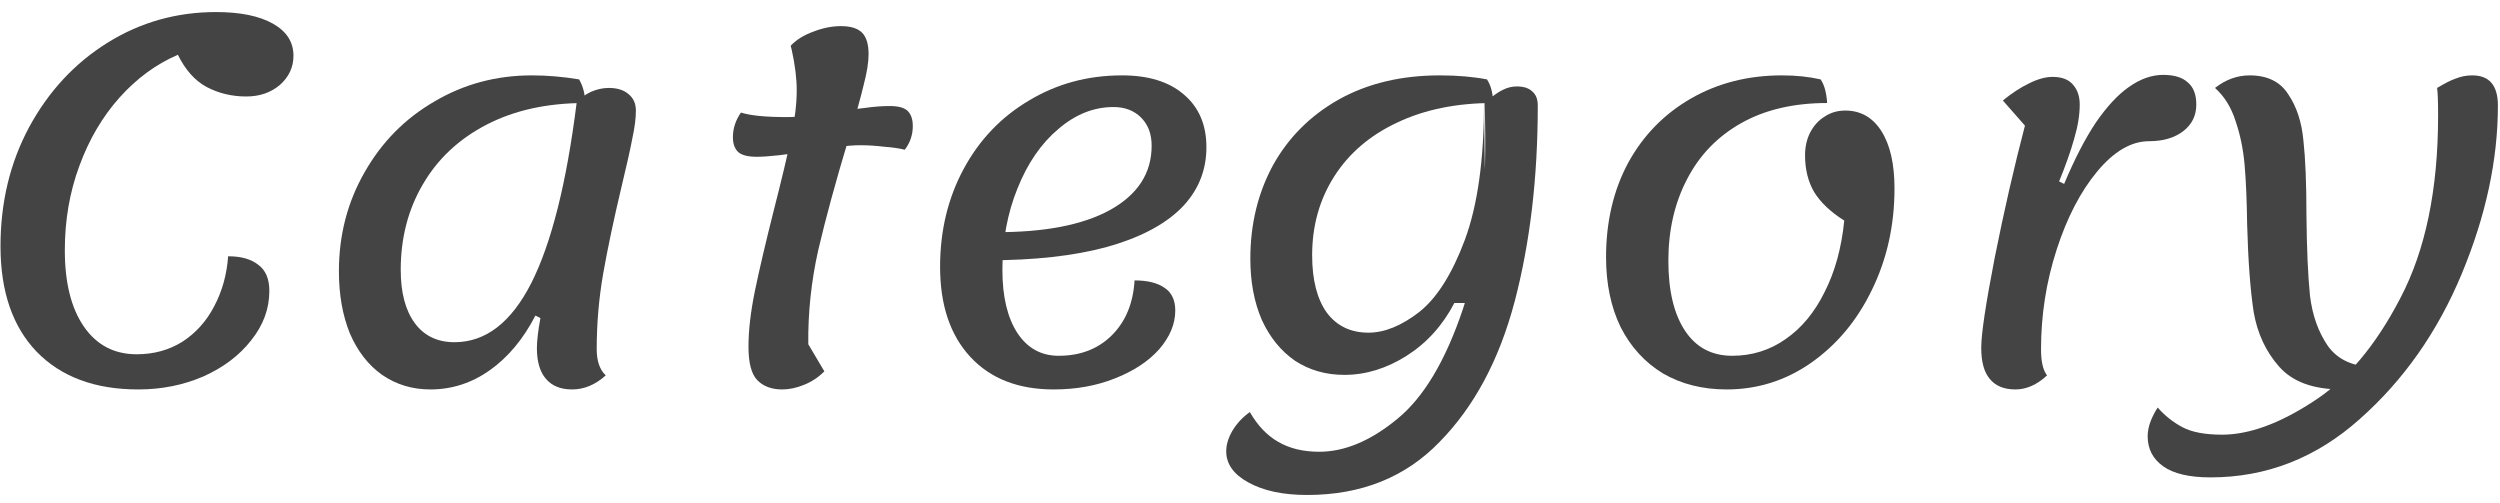 <svg width="199" height="40" viewBox="0 0 199 40" fill="none" xmlns="http://www.w3.org/2000/svg">
<path d="M175.953 38C174.273 38 173.02 37.707 172.193 37.12C171.367 36.533 170.953 35.733 170.953 34.72C170.953 34.347 171.033 33.947 171.193 33.52C171.353 33.12 171.54 32.76 171.753 32.44C172.313 33.08 172.967 33.6 173.713 34C174.46 34.4 175.513 34.6 176.873 34.6C179.007 34.6 181.407 33.733 184.073 32C186.767 30.293 189.1 27.533 191.073 23.72C193.073 19.907 194.073 15.067 194.073 9.2C194.073 8.107 194.047 7.373 193.993 7C194.607 6.627 195.113 6.373 195.513 6.24C195.913 6.08 196.34 6 196.793 6C198.153 6 198.833 6.8 198.833 8.4C198.833 12.72 197.873 17.187 195.953 21.8C194.033 26.413 191.327 30.267 187.833 33.36C184.367 36.453 180.407 38 175.953 38ZM186.393 31C184.153 31 182.5 30.4 181.433 29.2C180.367 28 179.687 26.547 179.393 24.84C179.127 23.107 178.953 20.787 178.873 17.88C178.847 15.96 178.78 14.387 178.673 13.16C178.567 11.907 178.327 10.733 177.953 9.64C177.607 8.547 177.06 7.667 176.313 7C177.167 6.333 178.087 6 179.073 6C180.487 6 181.513 6.507 182.153 7.52C182.82 8.507 183.22 9.733 183.353 11.2C183.513 12.64 183.593 14.613 183.593 17.12C183.62 19.813 183.713 21.947 183.873 23.52C184.06 25.093 184.54 26.44 185.313 27.56C186.113 28.653 187.34 29.2 188.993 29.2L186.393 31Z" fill="#444444"/>
<path d="M160.426 31C159.519 31 158.839 30.72 158.386 30.16C157.933 29.627 157.706 28.8 157.706 27.68C157.706 26.587 158.066 24.187 158.786 20.48C159.533 16.747 160.333 13.253 161.186 10L159.426 8C160.146 7.413 160.839 6.96 161.506 6.64C162.199 6.293 162.826 6.12 163.386 6.12C164.133 6.12 164.679 6.333 165.026 6.76C165.373 7.16 165.546 7.68 165.546 8.32C165.546 9.147 165.399 10.053 165.106 11.04C164.839 12 164.439 13.133 163.906 14.44L164.306 14.64C165.133 12.667 165.973 11.04 166.826 9.76C167.706 8.48 168.586 7.533 169.466 6.92C170.373 6.28 171.279 5.96 172.186 5.96C173.066 5.96 173.719 6.16 174.146 6.56C174.599 6.933 174.826 7.52 174.826 8.32C174.826 9.2 174.479 9.907 173.786 10.44C173.093 10.973 172.186 11.24 171.066 11.24C169.653 11.24 168.279 12.04 166.946 13.64C165.613 15.24 164.533 17.32 163.706 19.88C162.879 22.44 162.466 25.08 162.466 27.8C162.466 28.787 162.626 29.48 162.946 29.88C162.146 30.627 161.306 31 160.426 31Z" fill="#444444"/>
<path d="M137.442 31C135.522 31 133.828 30.573 132.362 29.72C130.922 28.84 129.802 27.613 129.002 26.04C128.228 24.44 127.842 22.587 127.842 20.48C127.842 17.653 128.428 15.147 129.602 12.96C130.802 10.773 132.468 9.067 134.602 7.84C136.735 6.613 139.148 6 141.842 6C142.962 6 143.988 6.107 144.922 6.32C145.215 6.747 145.388 7.373 145.442 8.2C142.775 8.2 140.495 8.733 138.602 9.8C136.708 10.867 135.268 12.36 134.282 14.28C133.295 16.173 132.802 18.333 132.802 20.76C132.802 23.133 133.242 24.987 134.122 26.32C135.002 27.653 136.255 28.32 137.882 28.32C139.455 28.32 140.868 27.88 142.122 27C143.402 26.12 144.442 24.867 145.242 23.24C146.068 21.613 146.588 19.72 146.802 17.56C145.708 16.867 144.908 16.107 144.402 15.28C143.922 14.453 143.682 13.48 143.682 12.36C143.682 11.693 143.815 11.093 144.082 10.56C144.375 10 144.762 9.573 145.242 9.28C145.722 8.96 146.268 8.8 146.882 8.8C148.108 8.8 149.068 9.347 149.762 10.44C150.455 11.533 150.802 13.053 150.802 15C150.802 17.933 150.202 20.627 149.002 23.08C147.828 25.507 146.215 27.44 144.162 28.88C142.135 30.293 139.895 31 137.442 31Z" fill="#444444"/>
<path d="M104.047 39.4C102.127 39.4 100.567 39.067 99.367 38.4C98.193 37.76 97.607 36.933 97.607 35.92C97.607 35.387 97.78 34.827 98.127 34.24C98.473 33.68 98.927 33.2 99.487 32.8C100.1 33.867 100.847 34.653 101.727 35.16C102.633 35.693 103.727 35.96 105.007 35.96C107.033 35.96 109.1 35.093 111.207 33.36C113.313 31.653 115.06 28.733 116.447 24.6C117.86 20.44 118.433 14.973 118.167 8.2C118.78 7.667 119.26 7.32 119.607 7.16C119.98 6.973 120.353 6.88 120.727 6.88C121.287 6.88 121.7 7.013 121.967 7.28C122.26 7.52 122.407 7.893 122.407 8.4C122.407 14.133 121.793 19.333 120.567 24C119.34 28.64 117.353 32.36 114.607 35.16C111.887 37.987 108.367 39.4 104.047 39.4ZM107.007 29.84C105.54 29.84 104.233 29.467 103.087 28.72C101.967 27.947 101.087 26.867 100.447 25.48C99.833 24.067 99.527 22.44 99.527 20.6C99.527 17.853 100.127 15.373 101.327 13.16C102.553 10.947 104.3 9.2 106.567 7.92C108.86 6.64 111.54 6 114.607 6C115.993 6 117.247 6.107 118.367 6.32C118.687 6.827 118.847 7.453 118.847 8.2C115.94 8.2 113.393 8.72 111.207 9.76C109.047 10.773 107.38 12.2 106.207 14.04C105.033 15.88 104.447 17.973 104.447 20.32C104.447 22.267 104.833 23.787 105.607 24.88C106.407 25.947 107.513 26.48 108.927 26.48C110.207 26.48 111.553 25.933 112.967 24.84C114.38 23.72 115.593 21.8 116.607 19.08C117.62 16.333 118.127 12.707 118.127 8.2L118.327 24.12H115.767C114.833 25.907 113.567 27.307 111.967 28.32C110.367 29.333 108.713 29.84 107.007 29.84Z" fill="#444444"/>
<path d="M83.871 31C81.044 31 78.831 30.133 77.231 28.4C75.631 26.667 74.831 24.28 74.831 21.24C74.831 18.36 75.458 15.76 76.711 13.44C77.964 11.12 79.698 9.307 81.911 8C84.124 6.667 86.591 6 89.311 6C91.418 6 93.058 6.507 94.231 7.52C95.431 8.533 96.031 9.933 96.031 11.72C96.031 13.613 95.351 15.24 93.991 16.6C92.631 17.933 90.644 18.96 88.031 19.68C85.444 20.373 82.311 20.72 78.631 20.72L79.111 18.48C83.084 18.507 86.164 17.92 88.351 16.72C90.564 15.493 91.671 13.787 91.671 11.6C91.671 10.667 91.391 9.92 90.831 9.36C90.271 8.8 89.538 8.52 88.631 8.52C87.058 8.52 85.591 9.107 84.231 10.28C82.871 11.427 81.791 13 80.991 15C80.191 16.973 79.791 19.133 79.791 21.48C79.791 23.613 80.191 25.293 80.991 26.52C81.791 27.72 82.884 28.32 84.271 28.32C86.004 28.32 87.418 27.773 88.511 26.68C89.604 25.587 90.204 24.133 90.311 22.32C91.351 22.32 92.151 22.52 92.711 22.92C93.271 23.293 93.551 23.893 93.551 24.72C93.551 25.787 93.124 26.813 92.271 27.8C91.418 28.76 90.244 29.533 88.751 30.12C87.284 30.707 85.658 31 83.871 31Z" fill="#444444"/>
<path d="M62.259 31C61.433 31 60.779 30.76 60.299 30.28C59.819 29.8 59.579 28.907 59.579 27.6C59.579 26.293 59.753 24.8 60.099 23.12C60.446 21.44 60.953 19.28 61.619 16.64C62.233 14.24 62.686 12.333 62.979 10.92C63.273 9.48 63.419 8.24 63.419 7.2C63.419 6.24 63.286 5.16 63.019 3.96L62.939 3.64C63.393 3.16 63.993 2.787 64.739 2.52C65.486 2.227 66.219 2.08 66.939 2.08C67.713 2.08 68.273 2.253 68.619 2.6C68.966 2.947 69.139 3.52 69.139 4.32C69.139 4.96 69.006 5.787 68.739 6.8C68.499 7.813 68.099 9.24 67.539 11.08C66.526 14.44 65.726 17.373 65.139 19.88C64.579 22.36 64.313 24.867 64.339 27.4L65.619 29.56C65.139 30.04 64.593 30.4 63.979 30.64C63.393 30.88 62.819 31 62.259 31ZM60.219 12.48C59.553 12.48 59.073 12.36 58.779 12.12C58.486 11.853 58.339 11.453 58.339 10.92C58.339 10.227 58.553 9.573 58.979 8.96C59.726 9.2 60.939 9.32 62.619 9.32C63.633 9.32 64.966 9.173 66.619 8.88C67.313 8.773 68.033 8.68 68.779 8.6C69.526 8.493 70.206 8.44 70.819 8.44C71.513 8.44 71.993 8.573 72.259 8.84C72.526 9.107 72.659 9.507 72.659 10.04C72.659 10.733 72.446 11.36 72.019 11.92C71.619 11.813 71.073 11.733 70.379 11.68C69.713 11.6 69.086 11.56 68.499 11.56C67.939 11.56 67.299 11.613 66.579 11.72C65.859 11.8 65.166 11.893 64.499 12C62.579 12.32 61.153 12.48 60.219 12.48Z" fill="#444444"/>
<path d="M34.258 31C32.818 31 31.538 30.613 30.418 29.84C29.324 29.067 28.471 27.973 27.858 26.56C27.271 25.12 26.977 23.467 26.977 21.6C26.977 18.72 27.657 16.093 29.017 13.72C30.378 11.32 32.231 9.44 34.578 8.08C36.924 6.693 39.511 6 42.337 6C43.564 6 44.818 6.107 46.097 6.32C46.417 6.88 46.578 7.507 46.578 8.2C43.564 8.2 40.951 8.773 38.737 9.92C36.524 11.067 34.831 12.653 33.657 14.68C32.484 16.68 31.898 18.947 31.898 21.48C31.898 23.293 32.271 24.707 33.017 25.72C33.764 26.733 34.818 27.24 36.178 27.24C38.657 27.24 40.697 25.667 42.297 22.52C43.898 19.347 45.097 14.573 45.898 8.2C46.191 7.827 46.564 7.533 47.017 7.32C47.498 7.107 47.977 7 48.458 7C49.124 7 49.644 7.16 50.017 7.48C50.417 7.8 50.617 8.24 50.617 8.8C50.617 9.413 50.524 10.147 50.337 11C50.178 11.853 49.898 13.107 49.498 14.76C48.858 17.453 48.364 19.787 48.017 21.76C47.671 23.733 47.498 25.747 47.498 27.8C47.498 28.733 47.737 29.427 48.218 29.88C47.391 30.627 46.498 31 45.538 31C44.631 31 43.938 30.72 43.458 30.16C42.977 29.6 42.737 28.787 42.737 27.72C42.737 27.133 42.831 26.333 43.017 25.32L42.617 25.12C41.657 26.987 40.444 28.44 38.977 29.48C37.538 30.493 35.964 31 34.258 31Z" fill="#444444"/>
<path d="M11 31C7.56 31 4.867 30 2.92 28C1 26 0.04 23.2 0.04 19.6C0.04 16.107 0.8 12.947 2.32 10.12C3.867 7.267 5.947 5.027 8.56 3.4C11.173 1.773 14.053 0.96 17.2 0.96C19.12 0.96 20.627 1.267 21.72 1.88C22.813 2.493 23.36 3.347 23.36 4.44C23.36 5.347 23 6.12 22.28 6.76C21.56 7.373 20.667 7.68 19.6 7.68C18.453 7.68 17.4 7.427 16.44 6.92C15.507 6.413 14.747 5.56 14.16 4.36C12.427 5.107 10.88 6.24 9.52 7.76C8.16 9.28 7.093 11.093 6.32 13.2C5.547 15.28 5.16 17.52 5.16 19.92C5.16 22.507 5.667 24.533 6.68 26C7.693 27.467 9.093 28.2 10.88 28.2C12.24 28.2 13.453 27.867 14.52 27.2C15.587 26.507 16.427 25.573 17.04 24.4C17.68 23.2 18.053 21.867 18.16 20.4C19.2 20.4 20 20.627 20.56 21.08C21.147 21.507 21.44 22.2 21.44 23.16C21.44 24.573 20.96 25.88 20 27.08C19.067 28.28 17.8 29.24 16.2 29.96C14.6 30.653 12.867 31 11 31Z" fill="#444444"/>
</svg>

